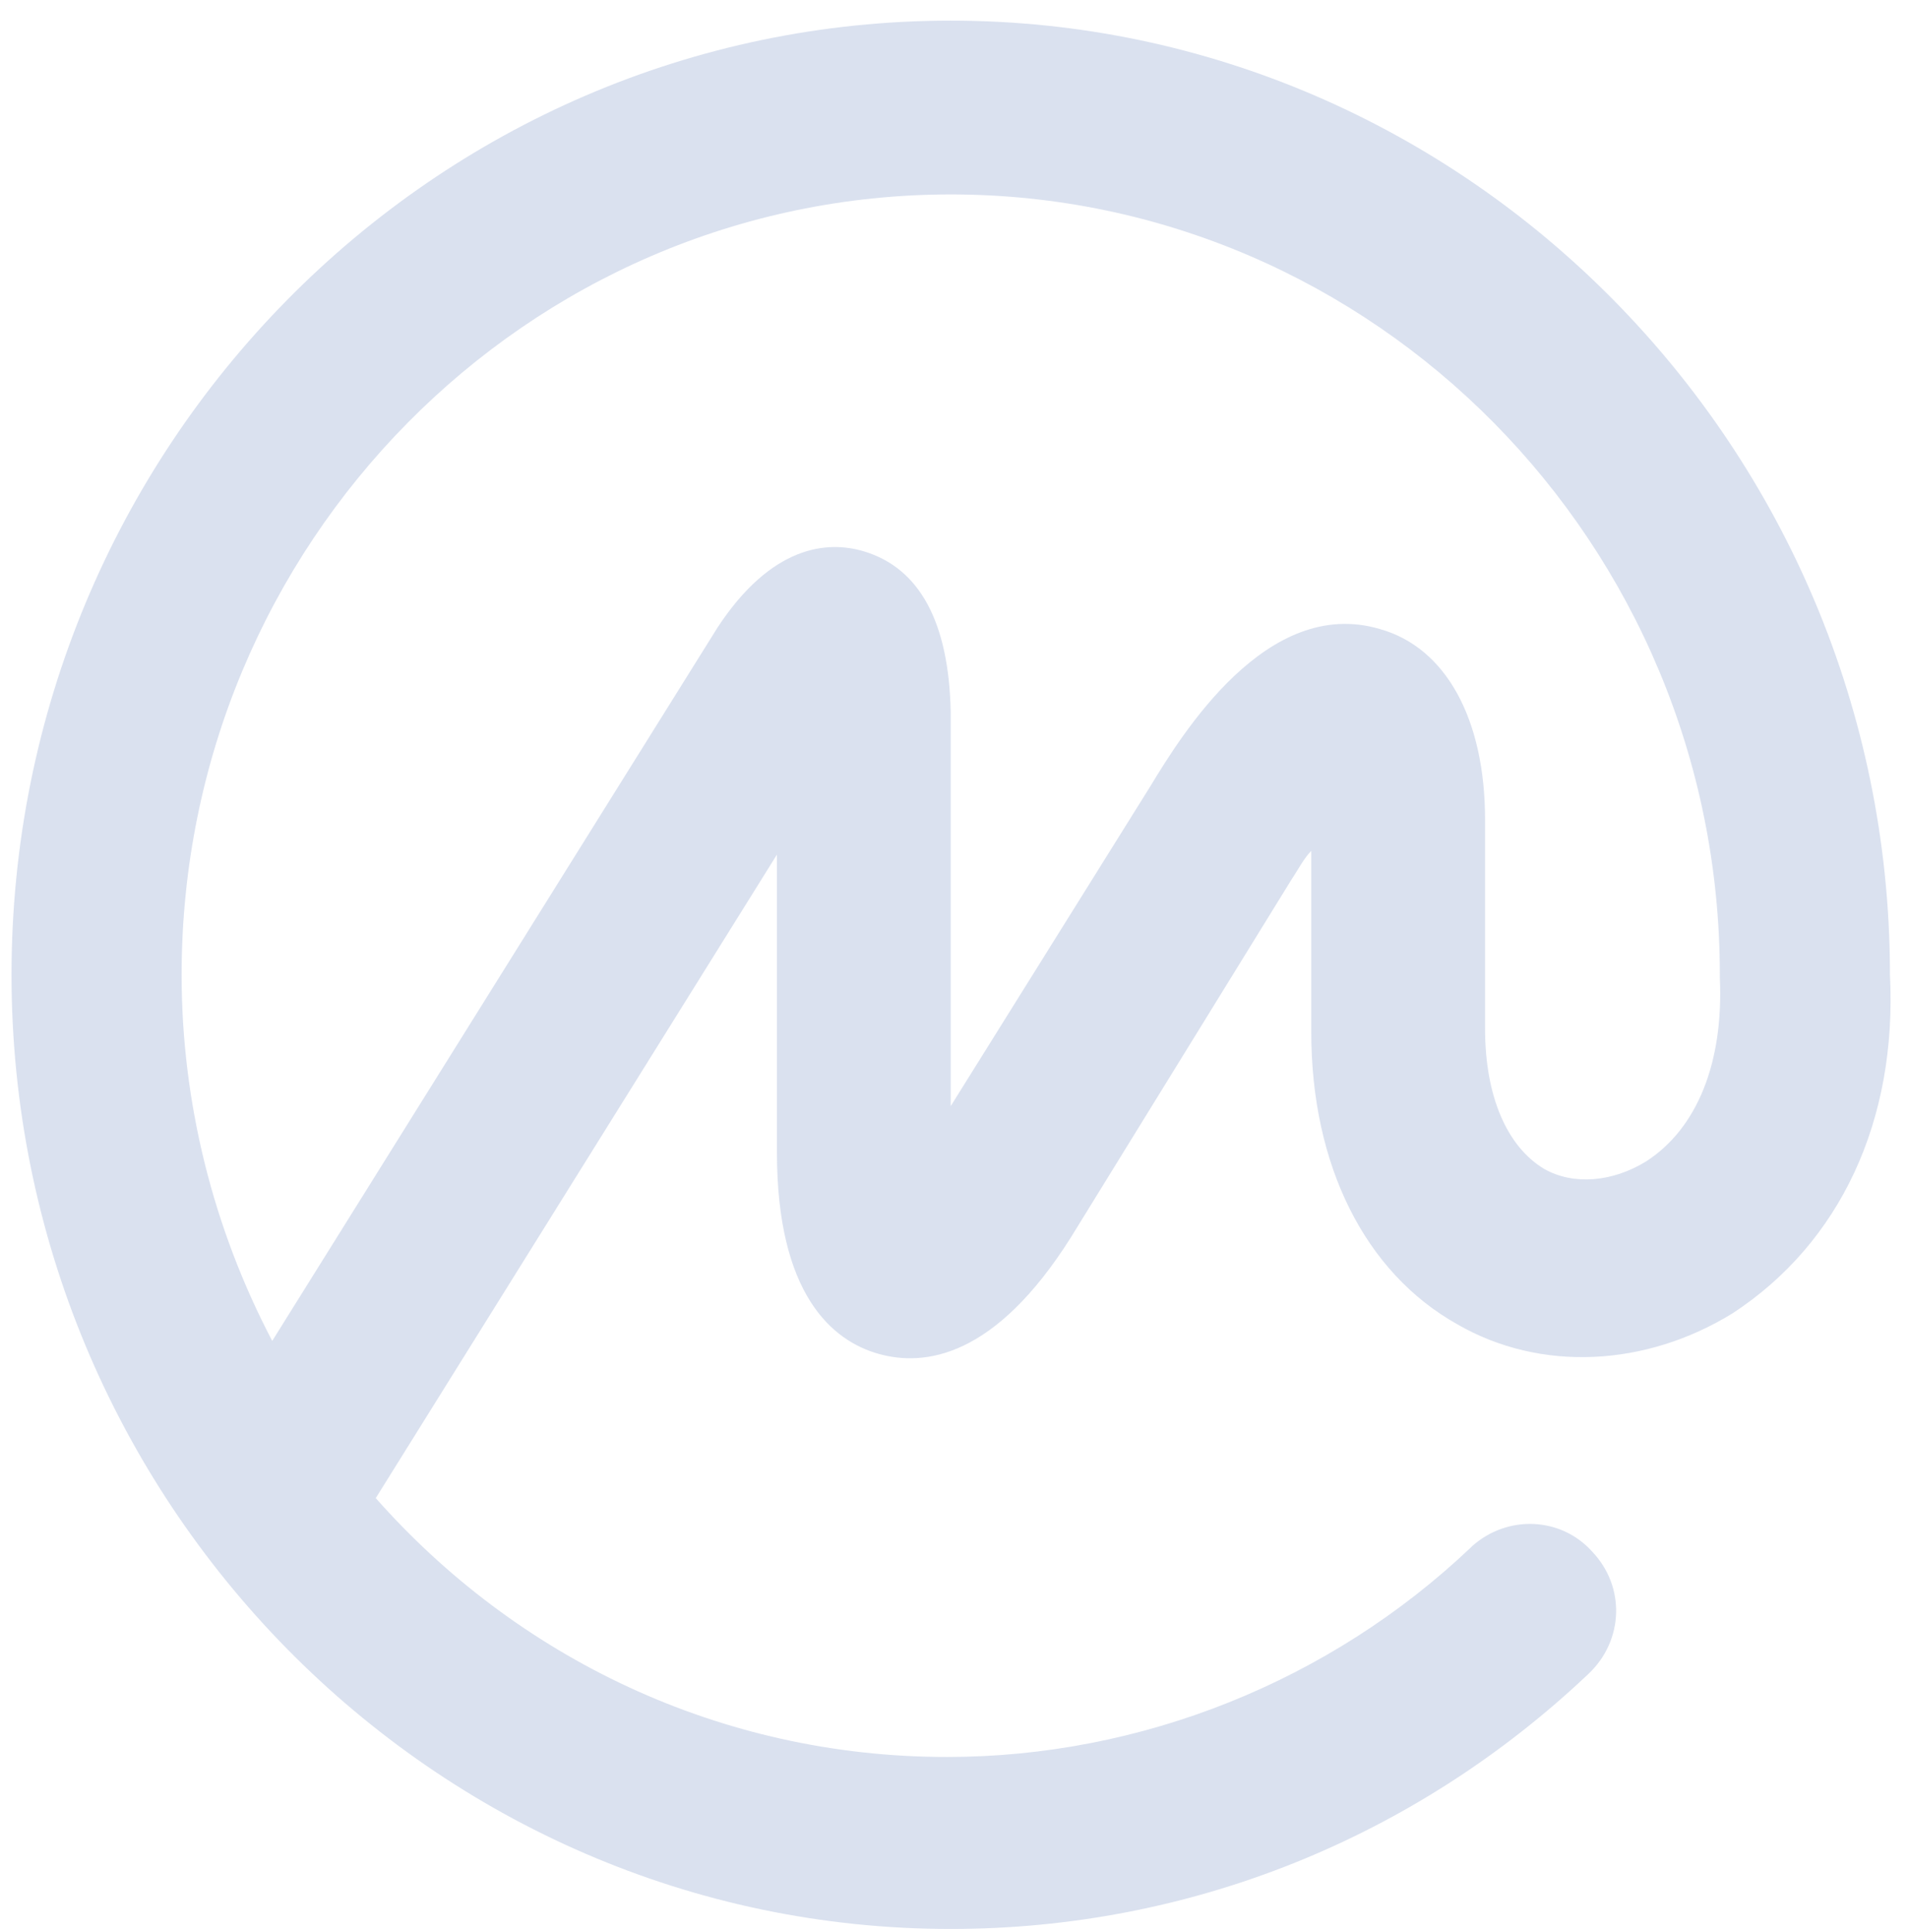 <svg width="80" height="81" viewBox="0 0 80 81" fill="none" xmlns="http://www.w3.org/2000/svg">
<path d="M69.01 48.694C67.615 49.547 65.987 49.702 64.747 49.004C63.197 48.074 62.266 45.981 62.266 43.113V34.353C62.266 30.167 60.638 27.144 57.848 26.368C53.119 24.973 49.553 30.787 48.235 32.958L39.863 46.368V29.857C39.786 26.058 38.545 23.81 36.22 23.113C34.669 22.648 32.344 22.88 30.096 26.291L11.414 56.213C8.933 51.485 7.615 46.213 7.615 40.864C7.615 22.802 22.111 8.151 39.863 8.151C57.615 8.151 72.111 22.802 72.111 40.864V40.942V41.02C72.266 44.508 71.181 47.299 69.01 48.694ZM79.243 40.864V40.787V40.709C79.166 18.771 61.491 0.865 39.863 0.865C18.158 0.865 0.483 18.771 0.483 40.864C0.483 62.88 18.158 80.865 39.863 80.865C49.863 80.865 59.321 77.066 66.607 70.167C68.08 68.772 68.158 66.523 66.763 65.051C65.445 63.578 63.197 63.5 61.724 64.818C61.724 64.818 61.724 64.818 61.646 64.895C55.755 70.477 47.848 73.655 39.708 73.655C30.173 73.655 21.646 69.469 15.755 62.803L32.576 35.826V48.306C32.576 54.275 34.902 56.213 36.84 56.756C38.778 57.299 41.724 56.911 44.902 51.872L54.127 36.911C54.437 36.446 54.669 35.981 54.98 35.671V43.268C54.98 48.849 57.228 53.345 61.103 55.516C64.592 57.531 69.01 57.299 72.654 55.05C77.15 52.105 79.553 46.989 79.243 40.864Z" fill="#9CADD4" fill-opacity="0.37"/>
</svg>

